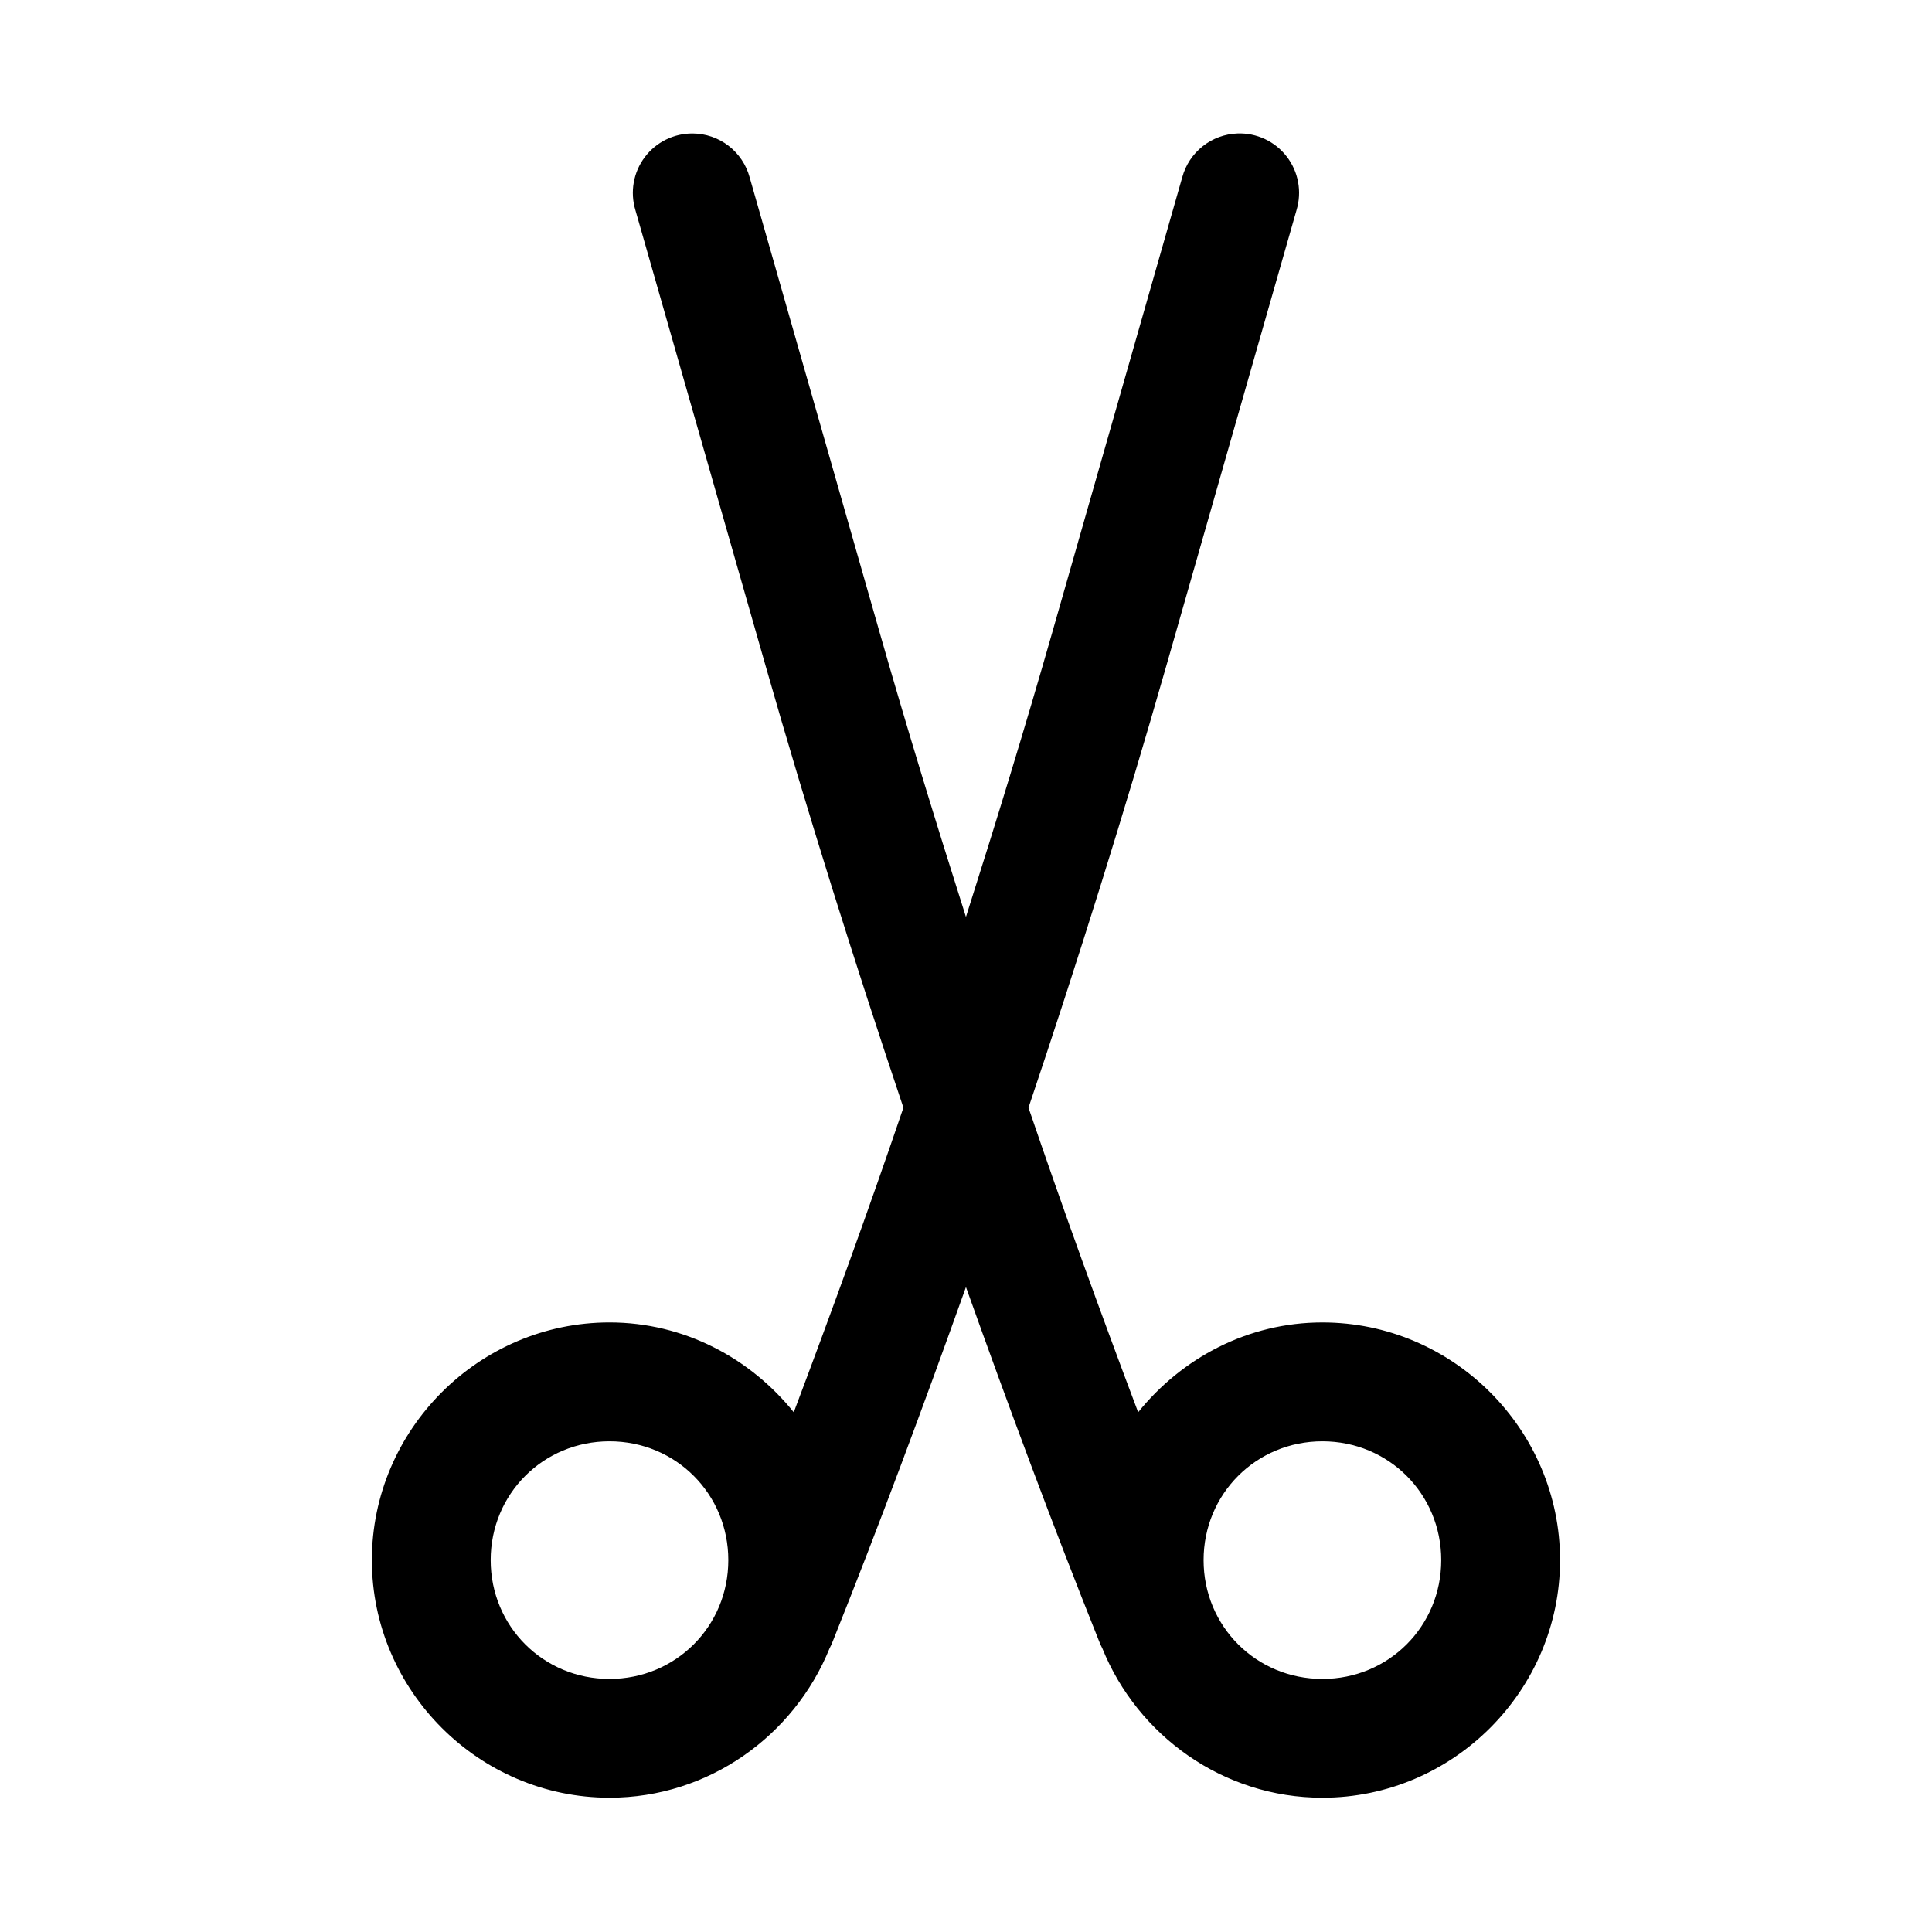 <?xml version="1.0" encoding="UTF-8"?>
<!-- Uploaded to: ICON Repo, www.svgrepo.com, Generator: ICON Repo Mixer Tools -->
<svg fill="#000000" width="800px" height="800px" version="1.1" viewBox="144 144 512 512" xmlns="http://www.w3.org/2000/svg">
 <path d="m327.57 179.37c-5-0.039-9.723 2.305-12.723 6.309-2.996 4.004-3.91 9.195-2.465 13.984 0 0 18.945 66.344 34.473 120.66 11.246 39.371 23.52 78.418 36.562 117.22-9.215 27.07-18.969 53.961-29.059 80.719-11.574-14.367-29.09-23.801-48.832-23.801-34.59 0-62.977 28.387-62.977 62.977s28.387 62.977 62.977 62.977c26.312 0 48.934-16.457 58.301-39.543 0.34-0.633 0.637-1.293 0.891-1.965 12.41-31.023 24.031-62.355 35.27-93.82 11.238 31.465 22.863 62.793 35.27 93.82 0.246 0.652 0.531 1.289 0.863 1.906 9.352 23.121 31.996 39.605 58.332 39.605 34.59 0 62.977-28.387 62.977-62.977s-28.387-62.977-62.977-62.977c-19.742 0-37.254 9.434-48.832 23.801-10.09-26.758-19.844-53.652-29.059-80.719 13.043-38.801 25.316-77.848 36.562-117.22 15.523-54.32 34.473-120.66 34.473-120.66v-0.004c1.473-4.867 0.504-10.148-2.606-14.176-3.106-4.027-7.965-6.305-13.047-6.117-3.363 0.117-6.598 1.312-9.23 3.402-2.633 2.094-4.531 4.973-5.406 8.219 0 0-18.949 66.379-34.473 120.7-7.207 25.23-14.895 50.309-22.848 75.309-7.953-24.996-15.641-50.074-22.848-75.309-15.523-54.316-34.473-120.7-34.473-120.7-0.902-3.32-2.863-6.254-5.59-8.355-2.727-2.098-6.066-3.246-9.508-3.266zm-22.047 346.59c17.555 0 31.488 13.934 31.488 31.488 0 17.555-13.934 31.488-31.488 31.488-17.555 0-31.488-13.934-31.488-31.488 0-17.555 13.934-31.488 31.488-31.488zm188.93 0c17.555 0 31.488 13.934 31.488 31.488 0 17.555-13.934 31.488-31.488 31.488-17.555 0-31.488-13.934-31.488-31.488 0-17.555 13.934-31.488 31.488-31.488z"/>
</svg>